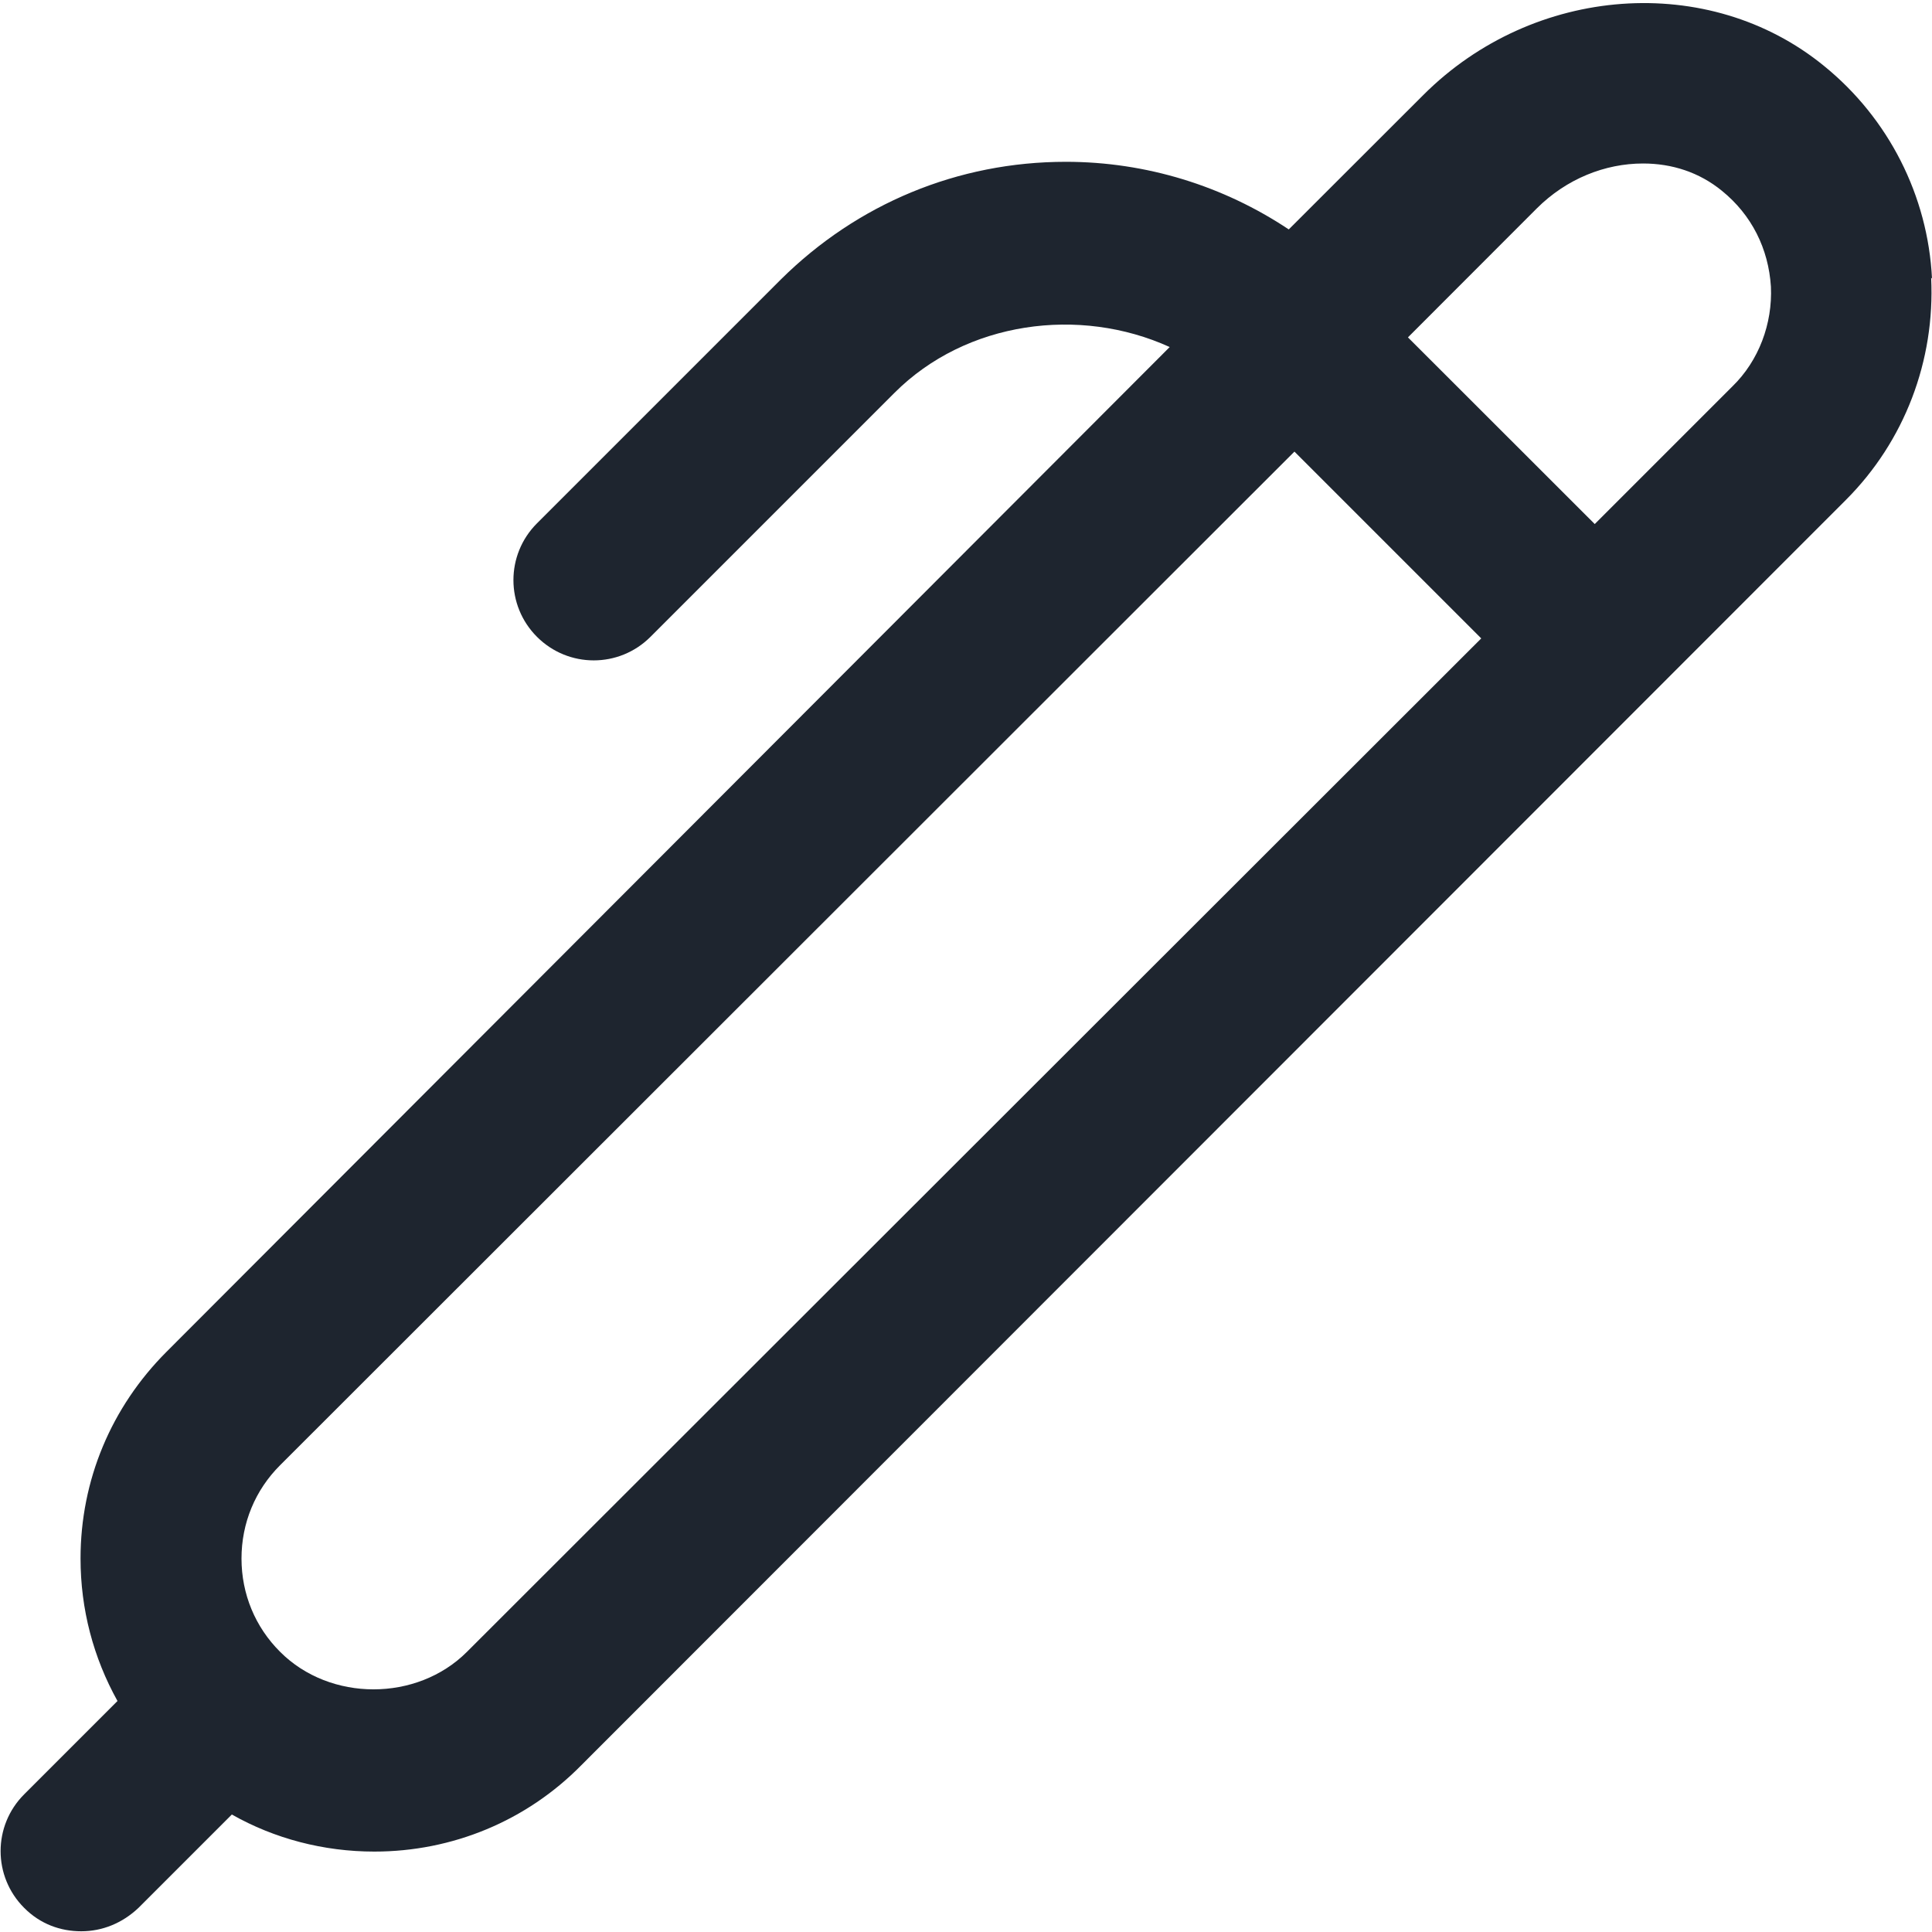 <svg width="16" height="16" viewBox="0 0 16 16" fill="none" xmlns="http://www.w3.org/2000/svg">
<g clip-path="url(#clip0_6077_8926)">
<path d="M16 2.307C15.966 1.62 15.64 0.98 15.107 0.547C14.153 -0.233 12.7 -0.126 11.787 0.787L10.673 1.9C10.133 1.54 9.493 1.34 8.827 1.34C7.933 1.34 7.1 1.687 6.467 2.314L4.447 4.334C4.187 4.594 4.187 5.014 4.447 5.274C4.707 5.534 5.127 5.534 5.387 5.274L7.407 3.254C8 2.66 8.94 2.534 9.687 2.874L1.38 11.194C0.92 11.654 0.667 12.26 0.667 12.907C0.667 13.327 0.773 13.727 0.973 14.087L0.2 14.86C-0.06 15.12 -0.06 15.54 0.2 15.8C0.333 15.934 0.5 15.994 0.673 15.994C0.847 15.994 1.013 15.927 1.147 15.8L1.92 15.027C2.273 15.227 2.68 15.334 3.1 15.334C3.747 15.334 4.36 15.08 4.813 14.62L15.287 4.14C15.773 3.654 16.026 2.987 15.993 2.3L16 2.307ZM3.867 13.68C3.453 14.094 2.733 14.094 2.32 13.68C2.113 13.474 2 13.2 2 12.907C2 12.614 2.113 12.34 2.32 12.134L10.72 3.74L12.267 5.287L3.867 13.68ZM14.347 3.2L13.207 4.34L11.66 2.794L12.726 1.727C12.973 1.48 13.293 1.354 13.607 1.354C13.847 1.354 14.073 1.427 14.26 1.58C14.507 1.78 14.646 2.06 14.666 2.374C14.68 2.68 14.566 2.987 14.347 3.2Z" fill="#1E252F"/>
</g>
<defs>
<clipPath id="clip0_6077_8926">
<rect width="16" height="16" fill="white"/>
</clipPath>
</defs>
</svg>
